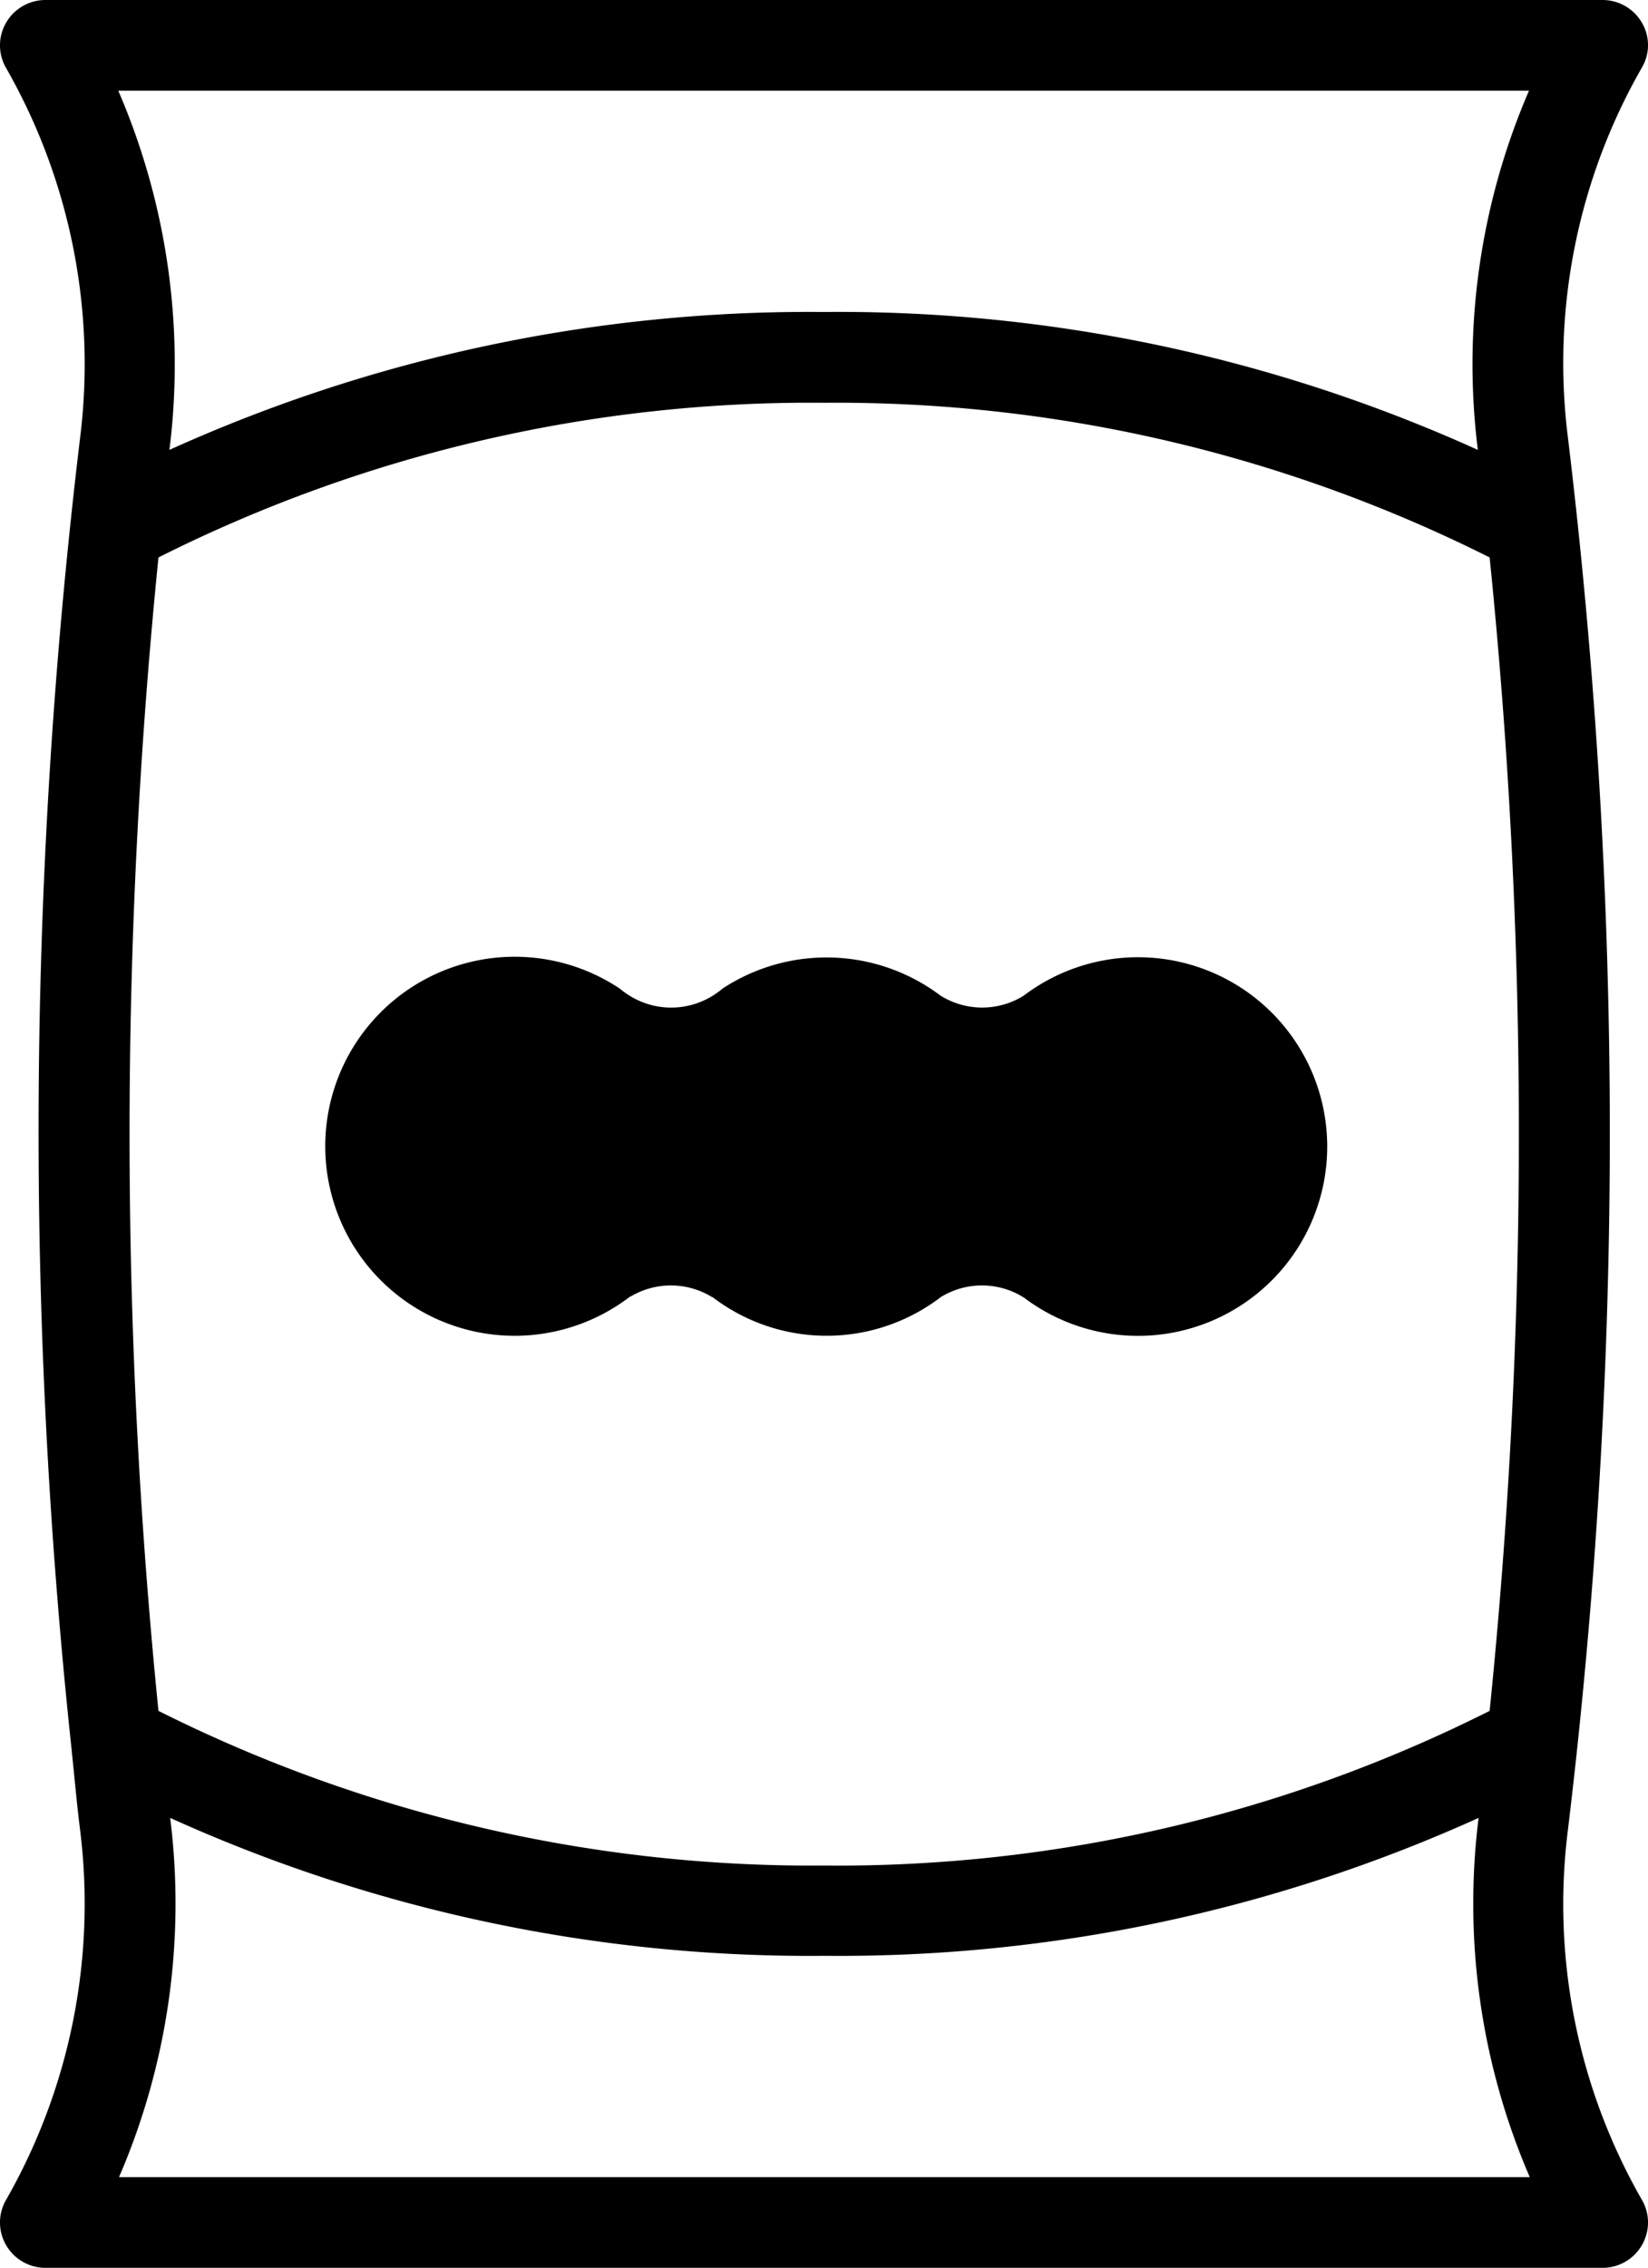 <svg xmlns="http://www.w3.org/2000/svg" width="72.052" height="99.109" viewBox="0 0 72.052 99.109">
  <g id="Group_338" data-name="Group 338" transform="translate(-429 -4872)">
    <g id="bag_13218081" transform="translate(417.175 4867)">
      <path id="Path_1065" data-name="Path 1065" d="M83.61,5.991A1.989,1.989,0,0,0,81.885,5H13.817a1.989,1.989,0,0,0-1.725.991,1.969,1.969,0,0,0,0,1.982,26.087,26.087,0,0,1,3.231,16.194,253.672,253.672,0,0,0-.357,57.384v.02c.119,1.13.218,2.26.357,3.37a26.087,26.087,0,0,1-3.231,16.194,1.969,1.969,0,0,0,0,1.982,1.989,1.989,0,0,0,1.725.991H81.885a1.989,1.989,0,0,0,1.725-.991,1.969,1.969,0,0,0,0-1.982,25.98,25.98,0,0,1-3.231-16.194,253.562,253.562,0,0,0,0-60.794A25.98,25.98,0,0,1,83.61,7.953a1.933,1.933,0,0,0,0-1.962ZM18.753,29.361a63.462,63.462,0,0,1,29.1-6.759,63.714,63.714,0,0,1,29.1,6.759,249.06,249.06,0,0,1,0,50.407,63.462,63.462,0,0,1-29.1,6.759,63.714,63.714,0,0,1-29.1-6.759A251.975,251.975,0,0,1,18.753,29.361Zm59.922-20.4a30.149,30.149,0,0,0-2.24,15.679v.02a67.732,67.732,0,0,0-28.6-6.026,67.8,67.8,0,0,0-28.6,6.026v-.02a30.15,30.15,0,0,0-2.24-15.679ZM17.028,100.145a30.149,30.149,0,0,0,2.24-15.679v-.02a67.732,67.732,0,0,0,28.6,6.026,67.8,67.8,0,0,0,28.6-6.026v.02a30.149,30.149,0,0,0,2.24,15.679Z" transform="translate(0)"/>
    </g>
    <path id="Path_1066" data-name="Path 1066" d="M178.082,98.814a8.282,8.282,0,1,0-13.4.507c-.023-.03-.053-.055-.076-.084a3.436,3.436,0,0,1-.026,3.644c.022-.028.049-.052.072-.081a8.214,8.214,0,0,0-.045,10.039,3.434,3.434,0,0,1-.027,3.642l0,0a8.273,8.273,0,1,0,13.177-.047.121.121,0,0,0,.013.014,3.433,3.433,0,0,1,.021-3.634,8.279,8.279,0,0,0,.3-9.515,3.533,3.533,0,0,1-.323-.448A3.436,3.436,0,0,1,177.8,99.2a3.476,3.476,0,0,1,.284-.389m-11.61,15.837a.051.051,0,0,0,.01-.008h0l-.011.008m0-13.6a.026.026,0,0,0,.008-.007h0a.039.039,0,0,1-.01.007m9.422,13.593,0,0c.013.01.024.022.037.031l-.039-.029" transform="translate(357.293 5093.292) rotate(-90)"/>
  </g>
</svg>
